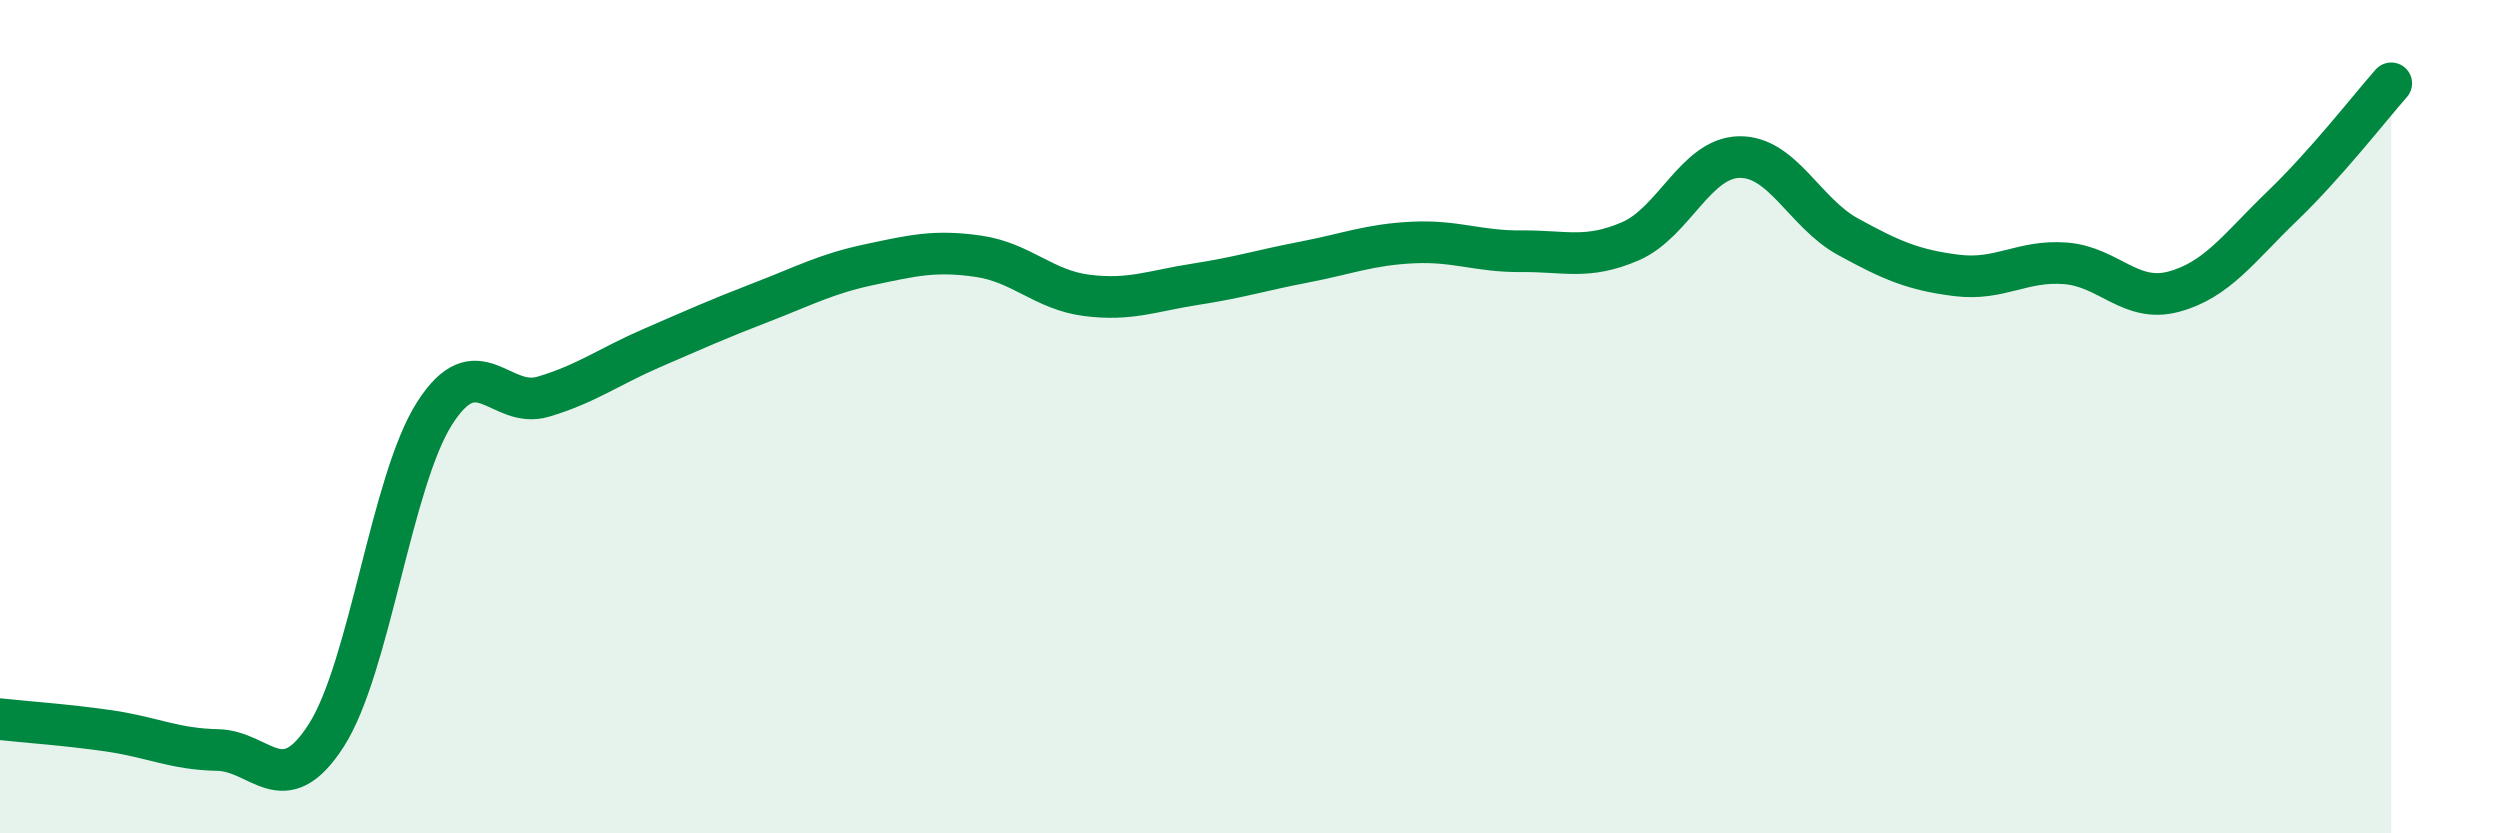
    <svg width="60" height="20" viewBox="0 0 60 20" xmlns="http://www.w3.org/2000/svg">
      <path
        d="M 0,17.26 C 0.52,17.32 1.57,17.39 2.61,17.54 C 3.65,17.69 4.18,17.98 5.22,18 C 6.26,18.02 6.79,19.27 7.83,17.65 C 8.87,16.03 9.39,11.55 10.43,9.92 C 11.47,8.29 12,9.83 13.04,9.52 C 14.08,9.21 14.61,8.8 15.65,8.35 C 16.69,7.9 17.22,7.66 18.26,7.26 C 19.3,6.86 19.83,6.57 20.87,6.35 C 21.91,6.13 22.44,6 23.48,6.15 C 24.52,6.3 25.05,6.96 26.09,7.09 C 27.13,7.22 27.66,6.98 28.7,6.82 C 29.74,6.66 30.26,6.49 31.3,6.29 C 32.34,6.09 32.87,5.87 33.91,5.82 C 34.95,5.77 35.48,6.04 36.52,6.03 C 37.56,6.02 38.09,6.24 39.13,5.79 C 40.17,5.34 40.7,3.79 41.74,3.77 C 42.78,3.75 43.31,5.11 44.35,5.68 C 45.39,6.25 45.92,6.48 46.96,6.61 C 48,6.74 48.53,6.24 49.57,6.32 C 50.61,6.4 51.13,7.28 52.17,7 C 53.21,6.72 53.74,5.94 54.78,4.94 C 55.82,3.94 56.87,2.59 57.39,2L57.39 20L0 20Z"
        fill="#008740"
        opacity="0.1"
        stroke-linecap="round"
        stroke-linejoin="round"
      />
      <path
        d="M 0,17.26 C 0.52,17.32 1.57,17.39 2.61,17.54 C 3.65,17.69 4.18,17.98 5.22,18 C 6.26,18.02 6.79,19.27 7.83,17.65 C 8.87,16.03 9.39,11.55 10.43,9.92 C 11.47,8.29 12,9.83 13.04,9.52 C 14.08,9.21 14.61,8.8 15.65,8.35 C 16.69,7.9 17.22,7.66 18.26,7.26 C 19.3,6.86 19.83,6.57 20.87,6.35 C 21.91,6.13 22.44,6 23.48,6.15 C 24.52,6.3 25.05,6.96 26.09,7.09 C 27.13,7.22 27.66,6.98 28.7,6.82 C 29.74,6.66 30.26,6.49 31.3,6.29 C 32.34,6.09 32.87,5.87 33.91,5.82 C 34.95,5.77 35.48,6.04 36.52,6.03 C 37.56,6.02 38.09,6.24 39.13,5.79 C 40.17,5.34 40.7,3.79 41.74,3.77 C 42.78,3.75 43.31,5.11 44.35,5.68 C 45.39,6.25 45.92,6.48 46.96,6.61 C 48,6.74 48.53,6.24 49.57,6.32 C 50.61,6.4 51.13,7.28 52.17,7 C 53.21,6.72 53.74,5.94 54.78,4.94 C 55.82,3.94 56.87,2.59 57.39,2"
        stroke="#008740"
        stroke-width="1"
        fill="none"
        stroke-linecap="round"
        stroke-linejoin="round"
      />
    </svg>
  